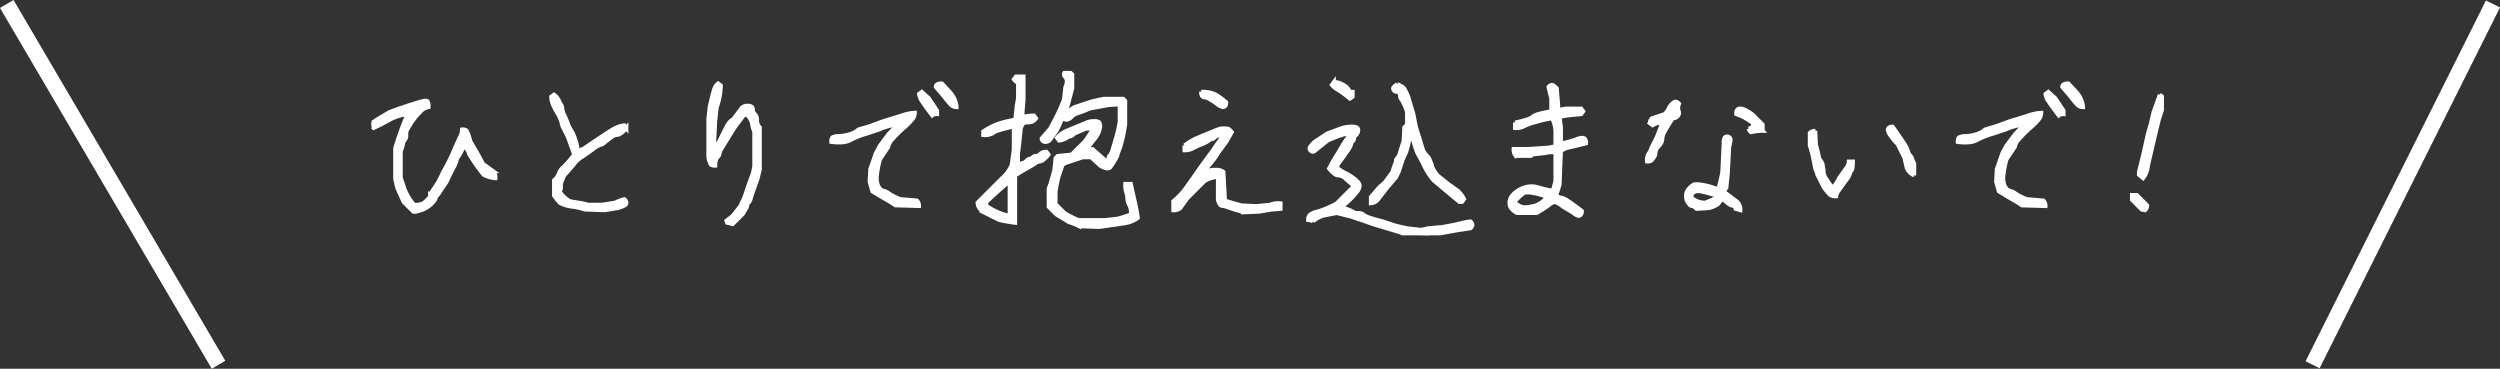 <svg xmlns="http://www.w3.org/2000/svg" width="318.757" height="47.012"><rect width="100%" height="100%" fill="#333333" stroke="none"/><defs><clipPath id="a"><path data-name="長方形 52" fill="#fff" stroke="#fff" stroke-width=".5" d="M0 0h228.545v20.964H0z"/></clipPath></defs><path data-name="線 78" fill="none" stroke="#fff" stroke-width="2" d="M.862.506l27 46"/><path data-name="線 79" fill="none" stroke="#fff" stroke-width="2" d="M317.862.506l-23 46"/><g data-name="グループ 201"><g data-name="グループ 200" transform="translate(47.362 9.043)" clip-path="url(#a)" fill="#fff" stroke="#fff" stroke-width=".5"><path data-name="パス 708" d="M4.62 5.507a6.441 6.441 0 00-2.353.754q-1.023.58-2 1.021A.841.841 0 010 6.661l.8-.532 1.51-.889q1.421-.532 2.532-.887t1.641-.489c.356-.089.58-.089.667 0a1.266 1.266 0 01.135.754 1.822 1.822 0 00-1.112.667 7.965 7.965 0 00-1.11 1.376c-.294.474-.474.771-.531.889a1.5 1.5 0 00-.091.622.861.861 0 01-.177.622A1.246 1.246 0 004 9.417a3.037 3.037 0 01-.265.8v3.377l.532 1.6a7.831 7.831 0 001.154 1.867 2.425 2.425 0 001.156-.178 3.829 3.829 0 00.576-.489q.313-.31.313-.489a1.419 1.419 0 01.311-.622c.2-.3.459-.68.754-1.154l.711-1.421a24.16 24.16 0 001.239-2.494q.534-1.242.8-1.776a2.214 2.214 0 00.267-.978.851.851 0 01.576.135 5.593 5.593 0 01.489 1.376l.887 1.51.711 1.332.091.089 1.242.892a1.222 1.222 0 01.267.887 3.523 3.523 0 01-1.51-.443 20.719 20.719 0 01-1.865-2.664.864.864 0 00-.178-.443q-.179-.267-.445-.711a6.4 6.4 0 01-.667 1.421 1.42 1.42 0 00-.309.622 2.763 2.763 0 01-.356.843q-.355.665-.887 1.821l-1.067 1.6c-.237.237-.354.413-.354.532s-.178.354-.534.711a3.363 3.363 0 01-1.33.8c-.536.176-.86.237-.978.176l-1.244-1.252-.8-1.776-.265-1.156V9.86q.443-1.421.8-2.4t.8-1.954"/><path data-name="パス 709" d="M25.848 10.659l-.8-2.221-.71-1.421a5.137 5.137 0 00-.532-1.465 8.35 8.35 0 01-.583-1.066 2.888 2.888 0 01-.311-1.2l.356-.265a1.973 1.973 0 01.622.711 2.287 2.287 0 00.265.532.947.947 0 01.178.532 2.358 2.358 0 00.267.845q.267.577.443 1.065a4.191 4.191 0 00.445.889 5.183 5.183 0 01.535 1.243 4.743 4.743 0 01.269 1.289 1.877 1.877 0 001.021-.4q.58-.4 1.51-1.021T30.6 7.55a3.933 3.933 0 011.644-.623l.267.356a2.98 2.98 0 01-.889.8 1.482 1.482 0 01-.443.089 1.575 1.575 0 00-.667.354q-.489.355-.8.622a.884.884 0 01-.489.267 3.111 3.111 0 00-.976.576c-.534.387-1.021.726-1.467 1.021a3.646 3.646 0 00-1.021.978l-1.243 1.421a6.235 6.235 0 01-.267.711 1.535 1.535 0 00-.089.622.867.867 0 01-.176.622 3.877 3.877 0 001.332 1.245l1.6.265.711.178h1.777l1.688-.267a4.9 4.9 0 011.154-.443.729.729 0 01.267.443.422.422 0 01-.135.311 3.475 3.475 0 01-1.021.4l-1.6.267-2.577-.089a7.392 7.392 0 00-1.51-.354 4.4 4.4 0 01-1.643-.489 10.185 10.185 0 01-.754-.932v-1.956a2.2 2.2 0 00.622-.887 1.783 1.783 0 01.576-.8 13.417 13.417 0 001.378-1.6"/><path data-name="パス 710" d="M45.257 19.098l.8-.622.976-1.243.534-1.156.532-1.6.532-1.421.178-.887V7.728a3.165 3.165 0 01-.267-.889 1.992 1.992 0 00-.354-.887 1.194 1.194 0 00-.532-.445l-.267.267-1.067 1.422q-1.33 2.132-1.639 2.66a1.981 1.981 0 00-.311.711.515.515 0 01-.176.356 1.088 1.088 0 00-.267.443 2.328 2.328 0 00-.089.711.874.874 0 01-.578-.133 2.887 2.887 0 01-.311-1.021v-4.8l.178-1.6q.355-1.512.532-2.088a1.6 1.6 0 01.534-.843l.354.265a9.143 9.143 0 01-.532 2.842l-.178 1.6-.178 3.464a3.155 3.155 0 00.842-1.107q.31-.665.711-1.421a2.6 2.6 0 01.622-.889 1.631 1.631 0 00.311-.222l1.065-1.421a.967.967 0 01.711-.265.862.862 0 01.578.133.542.542 0 01.133.4.766.766 0 00.267.532 1.087 1.087 0 01.267.8 1.2 1.2 0 00.354.889v5.329l-.267 1.156-.532 1.508a10.738 10.738 0 00-.354 1.067 1.142 1.142 0 01-.267.532.511.511 0 00-.178.356.859.859 0 01-.178.443 5.853 5.853 0 00-.354.622l-1.332 1.332-.711-.176z"/><path data-name="パス 711" d="M67.15 6.756a24.67 24.67 0 00-1.419.354 5.846 5.846 0 00-.978.356l-1.6.532a10.425 10.425 0 00-1.953.758 2.7 2.7 0 01-1.2.354 7.21 7.21 0 01-1.377-.054.851.851 0 01.135-.576 1.767 1.767 0 01.889-.178 5.556 5.556 0 001.421-.267 2.552 2.552 0 001.018-.572l1.51-.445 1.69-.624 2.31-.709a5.708 5.708 0 011.69-.354 1.347 1.347 0 01-.311.843 9.435 9.435 0 01-1.11 1.11 14.928 14.928 0 00-1.379 1.372 1.915 1.915 0 00-.578 1.021l-1.065 1.6a13.2 13.2 0 00-.4 2.088 2.827 2.827 0 00.089 1.065 1.56 1.56 0 00.354.622.619.619 0 00.4.224 1.8 1.8 0 01.711.352 7.95 7.95 0 001.421.711l2.132.18a.96.96 0 01.267.711l-3.021-.089q-.355-.267-1.6-.978l-1.332-.8-.354-1.243.089-1.6.711-2.043.532-.976 1.065-1.421zm4.976-1.249a.875.875 0 00-.623.178q-.887-1.154-1.287-1.775a2.03 2.03 0 01-.4-.978l.354-.267.889.8 1.067 1.6zm2.486-.887a1.036 1.036 0 01-.754-.311 10.161 10.161 0 01-.845-1.023l-1.065-1.243a.416.416 0 01.133-.309 1.052 1.052 0 01.667-.135l1.065 1.157a3.292 3.292 0 01.8 1.867"/><path data-name="パス 712" d="M81.897 7.107a15.373 15.373 0 00-1.952.489 2.378 2.378 0 00-.8.4 2.1 2.1 0 01-1.152.178v-.445a8.563 8.563 0 012-1.021 12.856 12.856 0 012.09-.487l.178-1.688.176-1.067V1.511a1.2 1.2 0 01-.534-.443l.269-.356h.976v2.931l-.176 2.221a7.016 7.016 0 011.508-.178l.265.356a1.165 1.165 0 01-.531.443 1.991 1.991 0 01-.622.089.686.686 0 00-.489.133 1.952 1.952 0 00-.311.667l-.18 1.776-.176 1.421v1.51a1.359 1.359 0 01.622-.354.737.737 0 00.439-.267.724.724 0 01.443-.265.518.518 0 00.356-.178.594.594 0 01.442-.178.763.763 0 00.534-.267 1.091 1.091 0 01.8-.265l.267.354a3.8 3.8 0 01-.711.711.87.87 0 01-.445.178 1.3 1.3 0 00-.578.267c-.267.176-.561.354-.887.532s-.875.5-1.643.978v6.039q-.8-.088-2.043-.356l-2.135-1.066a2.156 2.156 0 01-.534-.711 1.47 1.47 0 01-.087-.443l3.108-3.11a4.578 4.578 0 001.243-1.688l.265-1.954zm-.531 11.37v-4.44q-1.509 1.33-2.043 1.819c-.356.326-.606.563-.758.711a.786.786 0 00-.222.578 8.106 8.106 0 001.69.932 6.843 6.843 0 001.332.4M92.023 7.285l-.978.089-1.421.622c-.237.237-.415.354-.534.354a.983.983 0 00-.489.224 2.149 2.149 0 01-.932.311l-.265-.356a2.92 2.92 0 011.023-.8c.385-.176.872-.385 1.465-.622s1.021-.413 1.289-.532a2.279 2.279 0 01.932-.178 1.034 1.034 0 01.663.135 1.042 1.042 0 01.136.665 3.255 3.255 0 01-.8 1.6l-.98 1.243-.176.267a.87.87 0 00.622-.178.507.507 0 01.354-.178l1.421 1.245.356.354a.724.724 0 00.265-.443.514.514 0 01.18-.356 2.588 2.588 0 00.4-.932l.443-1.51a15.213 15.213 0 00.4-1.821V4.265l-1.421.089-2.4.445a15.32 15.32 0 01-1.6.622 1.565 1.565 0 00-.711.443.98.98 0 01-.622.356.61.61 0 01-.445-.178 1.361 1.361 0 00-.354.532 9.592 9.592 0 01-.445.978l-.882 1.243a.77.77 0 01-.534.265.534.534 0 01-.4-.133.427.427 0 01-.136-.311l1.07-1.242q.62-1.154.976-1.865t.8-1.867l.18-1.6a1.59 1.59 0 00.178-.711.728.728 0 00-.181-.53.51.51 0 01-.18-.354.424.424 0 01.137-.311.415.415 0 01.309-.135c.117 0 .326.148.623.445v1.776q-.446 1.688-.578 2.177a1.559 1.559 0 01-.311.665l.265.267a3.742 3.742 0 01.889-.711l2.132-.711a34.269 34.269 0 011.6-.356h2.488l.265.267v3.022l-.265 1.508-.356 1.334-.533 1.417a10.245 10.245 0 01-.758 1.2.534.534 0 01-.4.135 2.208 2.208 0 01-.887-.356l-1.156-1.065h-1.063l-2.132.711a2.107 2.107 0 00-.445.265l-.534 1.6a23.15 23.15 0 00-.352 1.777v1.6l1.152 1.156a12.378 12.378 0 001.777.887h3.377l1.6-.176a19.2 19.2 0 001.686-.534 2.1 2.1 0 00-.176-1.154 1.7 1.7 0 01-.265-.889 3.544 3.544 0 00-.18-.887 3.108 3.108 0 01-.089-.978h.711c.237 1.065.43 1.925.578 2.575a15.72 15.72 0 01.313 1.777 3.784 3.784 0 01-1.867.711l-3.019.443-2.577-.089a8.635 8.635 0 00-1.332-.532l-1.6-.978-.976-.976v-2.31l.265-.711.445-1.6.178-1.6.268-.265 1.777-.178 1.683-1.687a12.535 12.535 0 001.067-1.688"/><path data-name="パス 713" d="M107.922 13.502a4.335 4.335 0 00-1.688.532l-2.22 2.225-.889 1.243a1.225 1.225 0 01-.889.267V16.61a8.952 8.952 0 001.6-1.686l.889-1.245q.711-1.066 2.486-3.464.711-1.066 1.332-1.865a.815.815 0 00-.621-.091 1.088 1.088 0 00-.443.267.518.518 0 01-.356.178.512.512 0 00-.354.176 3.417 3.417 0 01-.934.489 11.708 11.708 0 00-1.154.532 2.09 2.09 0 01-1.021.224v-.621a10.257 10.257 0 011.424-.887l3.021-1.245a3.354 3.354 0 011.154 0 1.546 1.546 0 01.445.445l-.72 1.242-.976 1.332a11.266 11.266 0 01-1.243 1.688 8.223 8.223 0 00-.889 1.065l.178.178a3.93 3.93 0 01.711-.622 2.594 2.594 0 01.887-.089 1.378 1.378 0 01.978.267l.178 3.2v.443q.8.267 2.132.623l1.865.087 1.779-.172a2.621 2.621 0 011.332-.178v.711l-1.156.089-1.6.267-2.043.087a2.777 2.777 0 00-.8-.265l-1.6-.534a.69.69 0 01-.489-.133 1.956 1.956 0 01-.311-.665zM105.79 2.665a3.7 3.7 0 011.954.4 11.363 11.363 0 011.243.932.69.69 0 01-.133.489.423.423 0 01-.311.133 2.2 2.2 0 01-.8-.443 7.983 7.983 0 00-.976-.622 1.35 1.35 0 00-.534-.178.426.426 0 01-.311-.133.862.862 0 01-.133-.578"/><path data-name="パス 714" d="M120.046 19.187a1.438 1.438 0 00-.622-.176.905.905 0 01.222-.667 2.654 2.654 0 011.067-.443 12.143 12.143 0 002.354-1.021l2.221-2.221a13.238 13.238 0 01-1.067-.889 1.412 1.412 0 00-.532-.356 1.47 1.47 0 00-.443-.087.875.875 0 01-.445-.178 4.055 4.055 0 01-.711-.711l.534-.978.976-1.6a9.238 9.238 0 01.801-1.243.725.725 0 00.178-.532 1.886 1.886 0 00-.978.133 14.987 14.987 0 00-1.686.667l-1.337 1.064c-.237.237-.413.356-.532.356a.434.434 0 01-.311-.133.427.427 0 01-.133-.313c0-.117.207-.385.622-.8l1.6-1.067 1.421-.532a4.356 4.356 0 011.6-.356 1.51 1.51 0 01.845.135.423.423 0 01.133.311.791.791 0 01-.089.354 1.367 1.367 0 01-.267.356.512.512 0 00-.176.354.518.518 0 01-.178.356.507.507 0 00-.178.354 3.41 3.41 0 01-.576 1.021q-.58.844-.889 1.245a1.2 1.2 0 00-.311.576.423.423 0 00.133.311 5.259 5.259 0 00.889.534 7.415 7.415 0 011.287.843q.534.443.534.8a1.445 1.445 0 01-.4.843 12.333 12.333 0 01-.845.932 8.379 8.379 0 01-1.065.889 2.245 2.245 0 00.622.267 3.479 3.479 0 01.8.354 1.257 1.257 0 00.711.178.861.861 0 01.622.178 2.458 2.458 0 00.8.4q.622.222 1.688.487l1.6.534c.474.117 1.008.237 1.6.354l1.6.178a2.9 2.9 0 00.889-.178l1.954-.178 1.421-.265 1.502-.355.622-.089a.723.723 0 01.265.445.724.724 0 01-.265.443l-1.777.267-1.954.354-1.6.267-3.11-.087-.445-.267-3.553-1.065-1.243-.443-1.6-.534-1.776-.443-1.777.354a3.82 3.82 0 00-1.243.711m4.707-16.52h.356v.622l-.356.265a11.665 11.665 0 00-1.551-1.152 2.3 2.3 0 01-.754-.622l.263-.356a1.989 1.989 0 01.891.178 5.845 5.845 0 01.622.356 1.8 1.8 0 01.532.711m6.041-.978a2.855 2.855 0 01.843.489 5.3 5.3 0 01.662 1.465l.532 1.777.356 1.776q.62 1.956.8 2.577a2.225 2.225 0 00.534.976 1.752 1.752 0 01.443.622 3.5 3.5 0 00.178.445.791.791 0 01.089.354 4.212 4.212 0 00.711 1.156l1.332 1.065 1.243.889a3.537 3.537 0 01.8 1.065l-.267.356h-.351l-2.132-1.777-1.154-.976a8.892 8.892 0 01-1.334-2.132l-.711-1.332a8.78 8.78 0 01-.622-2.132l-.354.265-.445 1.688-.443.976-.532 1.6-.356.711-1.065 1.243-1.243 1.6a1.288 1.288 0 01-.889.445v-.8l1.065-1.245.711-.622.978-1.332a10.345 10.345 0 01.354-1.065.774.774 0 00.089-.356.515.515 0 01.178-.354 1.527 1.527 0 00.311-.622c.089-.3.252-.8.489-1.51l.089-1.777.354-.354V5.242a7.312 7.312 0 00-.711-1.6.6.6 0 01-.178-.443.542.542 0 00-.133-.4.423.423 0 00-.311-.133.428.428 0 01-.311-.135.423.423 0 01-.133-.311c0-.117.178-.3.532-.532"/><path data-name="パス 715" d="M150.603 15.277a8.092 8.092 0 00.354-1.332v-3.553a3.822 3.822 0 00-1.332.089l-1.6.178-.176.18h-1.953a1.219 1.219 0 01-.271-.89h1.865l2.666-.178.8-.178V7.728a3.664 3.664 0 00-.442-1.689 20.3 20.3 0 00-2.4.578 6.043 6.043 0 00-1.245.489 2.149 2.149 0 01-1.065.176v-.71a11.17 11.17 0 001.287-.311 2.576 2.576 0 00.934-.4 1.914 1.914 0 01.711-.354 11.2 11.2 0 011.689-.356V3.464q-.267-.978-.354-1.421a.725.725 0 01.443-.267c.119 0 .326.148.622.445l.178 2.132v.622l.978-.178h1.953l.267.354-.267.356-1.777.178-.976.176.176 1.334v2.044a11.289 11.289 0 001.867-.489 2.34 2.34 0 01.8-.222.542.542 0 01.4.133.859.859 0 01.133.578q-1.066.264-2 .487a2.773 2.773 0 00-1.2.489l-.176 4.264a8.783 8.783 0 01-.445 1.332 1.367 1.367 0 00.356.267.791.791 0 00.354.089 2.261 2.261 0 01.8.4q.622.4 1.777 1.287a.689.689 0 01-.135.489.422.422 0 01-.311.135 1.37 1.37 0 01-.622-.356l-1.332-.8a3.667 3.667 0 00-1.065-.622 2.387 2.387 0 00-.845.489 13.7 13.7 0 01-1.465.932h-2.487a2.5 2.5 0 01-.665-.489 1.134 1.134 0 01-.311-.843 1.586 1.586 0 01.489-1.065 3.3 3.3 0 011.376-.845 2.812 2.812 0 011.777-.044 16.779 16.779 0 001.865.443m-.711.8a8.158 8.158 0 00-1.954-.532 2.467 2.467 0 00-.978 0 11 11 0 00-1.243 1.154 2.759 2.759 0 00.711.532 1.663 1.663 0 00.889.135 6.067 6.067 0 001.154-.224 3.38 3.38 0 001.421-1.065"/><path data-name="パス 716" d="M164.594 6.574a2.494 2.494 0 00-1.245.356l-.354-.267a.857.857 0 01.265-.622l1.6-.532a2.181 2.181 0 00.532-.711 1.586 1.586 0 01.4-.578c.208-.207.371-.311.489-.311a.728.728 0 01.445.267 1.335 1.335 0 00-.089.8 1.482 1.482 0 01.089.445.619.619 0 01-.224.4.778.778 0 01-.576.222q-.534.8-.934 1.51a2.523 2.523 0 00-.4 1.065 1.1 1.1 0 01-.178.622 2.949 2.949 0 01-.356.445 1.106 1.106 0 00-.265.443 1.424 1.424 0 00-.089.443.858.858 0 01-.178.445 2.615 2.615 0 01-.311.4.859.859 0 01-.578.133 1.632 1.632 0 01.178-.978 1.91 1.91 0 00.356-.711l.711-1.421q.355-.887.711-1.865m9.238 10.659a1.418 1.418 0 01-.889-.354 8.856 8.856 0 01-.711-.623 5.256 5.256 0 01-.578.756 3.22 3.22 0 01-1.2.489l-1.51.089c-.237-.237-.413-.356-.532-.356a.426.426 0 01-.311-.133 2.742 2.742 0 01-.311-.4 1.466 1.466 0 01-.178-.8 1.279 1.279 0 01.4-.932 2.832 2.832 0 01.578-.489 2.91 2.91 0 011.11.044 8.309 8.309 0 012 .578 17.62 17.62 0 00.534-2.221l.177-3.734a1.052 1.052 0 01.133-.665.443.443 0 01.754.311 5.4 5.4 0 01-.176.889l-.178 3.375-.178 1.777a2.115 2.115 0 01-.354.532q1.154.887 1.643 1.243a1.33 1.33 0 01.489 1.154l-.623-.176zm-2.31-1.065v-.267q-1.157-.355-1.777-.489a1.861 1.861 0 00-.889-.044.993.993 0 00-.4.222.857.857 0 00-.135.578 2.6 2.6 0 001.777.622zm4.089-8.794l.532-.267v-.444a7.664 7.664 0 00-2.132-1.154.857.857 0 01.135-.578.539.539 0 01.4-.133 1.445 1.445 0 01.622.176 8.82 8.82 0 01.887.534l1.332 1.332v.8a7.953 7.953 0 00-1.508.176.725.725 0 01-.267-.443"/><path data-name="パス 717" d="M184.091 7.639l.089 1.777c.176.652.3 1.126.354 1.421a1.214 1.214 0 00.272.62 1.356 1.356 0 01.265.711 5.151 5.151 0 01.089.8 2.081 2.081 0 00.4.889c.267.413.519.769.756 1.065a6.452 6.452 0 00.8-1.243l1.067-1.51a1.444 1.444 0 00.178-.622h.532q0 .978-.178 1.154a.518.518 0 00-.178.356 3.111 3.111 0 01-.576.976c-.385.534-.682.947-.889 1.245a1.391 1.391 0 00-.311.711 1.19 1.19 0 01-.843-.224 10.436 10.436 0 01-.756-.932l-.711-1.421a6.968 6.968 0 00-.354-.889l-.356-1.776a16.87 16.87 0 00-.354-1.243V7.907a.96.96 0 01.711-.267m10.481 1.688a7.114 7.114 0 01-.889-1.065 1.836 1.836 0 01-.354-.711.427.427 0 01.133-.313.7.7 0 01.489-.133q.887 1.245 1.376 2a4.376 4.376 0 01.578 1.11 1.116 1.116 0 00.267.532 1.119 1.119 0 01.265.443 4.925 4.925 0 00.267.622v1.51a1.8 1.8 0 01-.932-.887c-.089-.3-.193-.741-.311-1.334l-.711-1.421z"/><path data-name="パス 718" d="M210.78 6.756a24.67 24.67 0 00-1.419.354 5.846 5.846 0 00-.978.356l-1.6.532a10.424 10.424 0 00-1.953.758 2.7 2.7 0 01-1.2.354 7.21 7.21 0 01-1.378-.045.851.851 0 01.135-.576 1.767 1.767 0 01.889-.178 5.555 5.555 0 001.421-.267 2.552 2.552 0 001.021-.576l1.51-.445 1.686-.623 2.31-.709a5.708 5.708 0 011.686-.354 1.347 1.347 0 01-.311.843 9.436 9.436 0 01-1.11 1.11 14.925 14.925 0 00-1.37 1.366 1.915 1.915 0 00-.578 1.021l-1.065 1.6a13.2 13.2 0 00-.4 2.088 2.828 2.828 0 00.089 1.065 1.56 1.56 0 00.354.626.619.619 0 00.4.224 1.8 1.8 0 01.711.352 7.951 7.951 0 001.421.711l2.132.18a.96.96 0 01.267.711l-3.021-.089q-.355-.267-1.6-.978l-1.332-.8-.354-1.243.089-1.6.711-2.043.532-.976 1.065-1.421zm4.976-1.245a.875.875 0 00-.623.178q-.887-1.154-1.287-1.776a2.03 2.03 0 01-.4-.978l.354-.267.889.8 1.067 1.6zm2.486-.887a1.036 1.036 0 01-.754-.311 10.159 10.159 0 01-.845-1.023l-1.065-1.243a.416.416 0 01.133-.309 1.052 1.052 0 01.667-.135l1.065 1.153a3.292 3.292 0 01.8 1.867"/><path data-name="パス 719" d="M224.46 15.812h.622l1.332 1.332a.857.857 0 01-.265.622l-.445-.089-1.243-1.243zm3.553-12.791l.532.443-.089 1.063-.532 1.6-.354 1.421-1.063 4.533a2.965 2.965 0 01-.622 1.6l-.532-.443v-.356l.532-2.132.622-2.753.356-1.243.354-1.51q.534-1.421.8-2.221"/></g></g></svg>